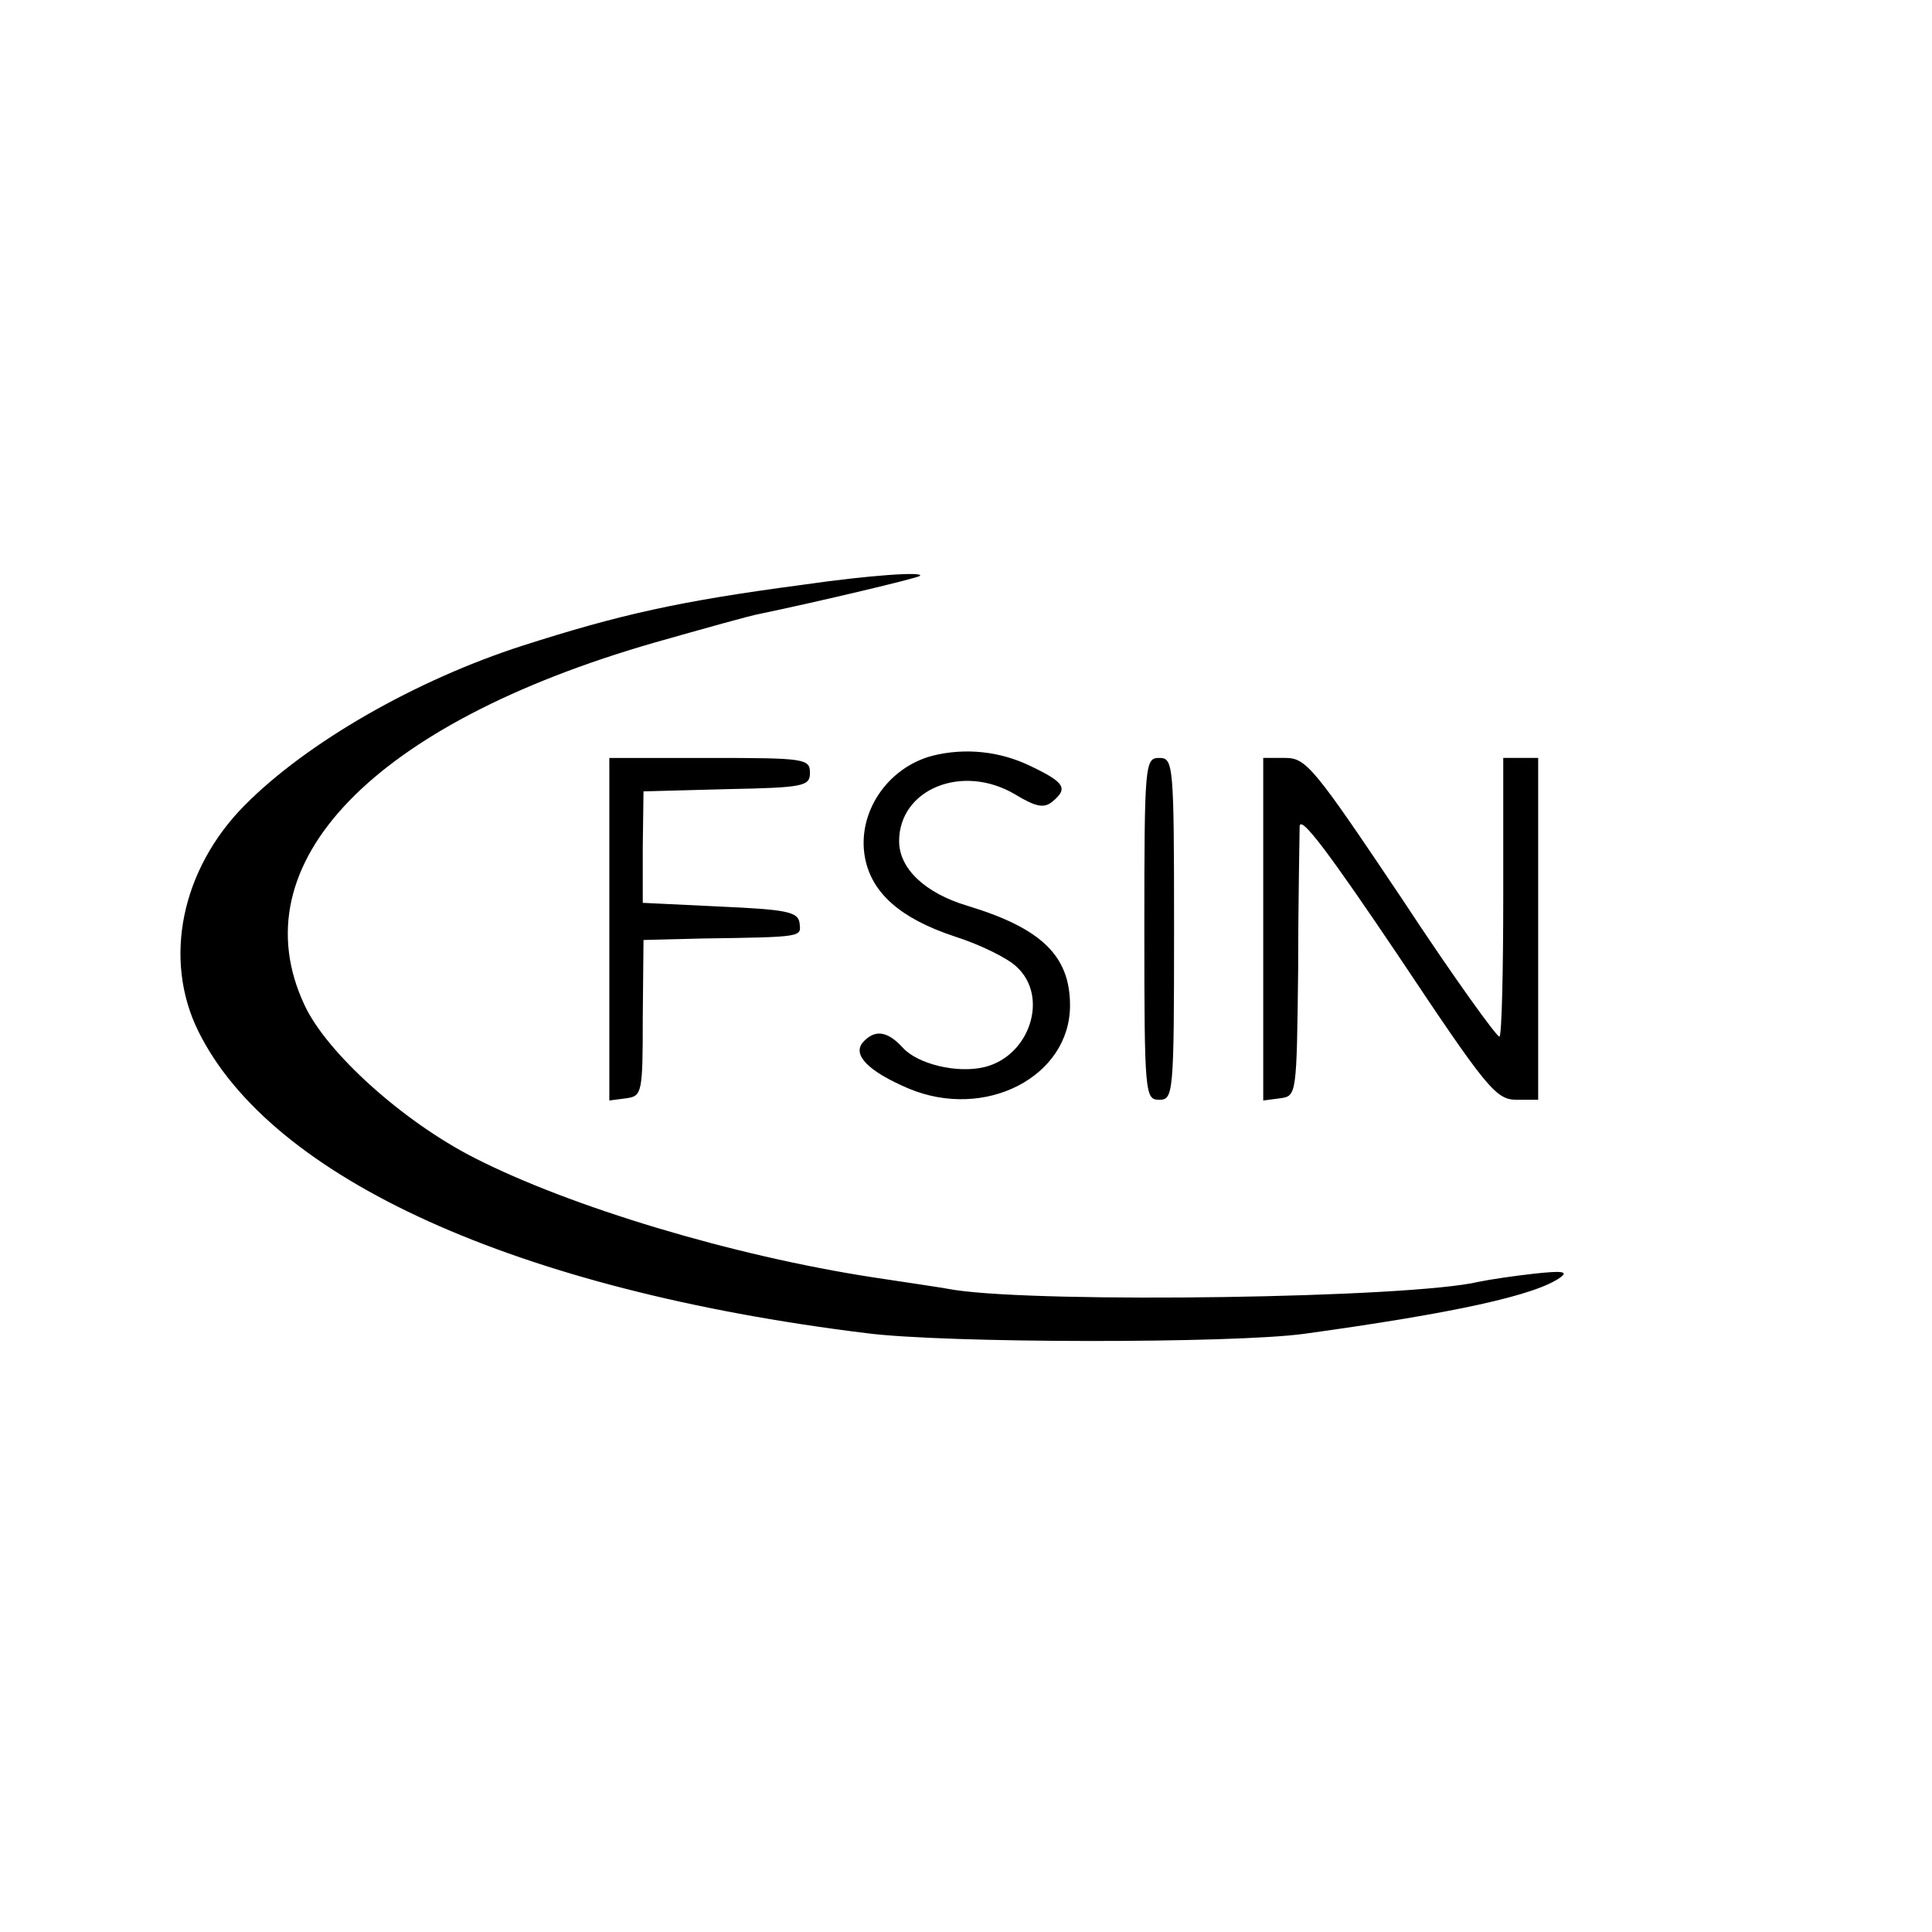 <svg version="1" xmlns="http://www.w3.org/2000/svg" width="346.667" height="346.667" viewBox="0 0 260 260"><path d="M108 78.7c-16.6 2.2-24.6 4-37.7 8.2-14.3 4.6-29 13-37.4 21.5-8.5 8.6-11 20.7-6.2 30.4 9.8 19.8 42.8 34.8 89.8 40.6 10.7 1.4 49.5 1.4 59 .1 20.3-2.8 31.2-5.2 34.5-7.6 1.1-.8.2-.9-3.5-.5-2.7.3-6.1.8-7.5 1.1-9.3 2.2-58.5 2.9-70.5 1.1-2.2-.4-7.1-1.1-11-1.7-18.9-2.9-40.8-9.5-53.7-16.1-9.6-4.9-19.8-14.1-22.8-20.5-9-19.1 9.2-37.9 47-48.8 6.7-1.9 13.1-3.7 14.3-3.9 7.7-1.6 21.2-4.8 21.5-5.1.6-.6-6.8-.1-15.8 1.2z"/><path d="M125.5 101.7c-6.1 1.6-10.2 7.7-9.1 13.7.9 4.8 4.8 8.2 12 10.6 3.5 1.1 7.3 3 8.4 4.1 4.4 4 1.8 12-4.3 13.5-3.7.9-9-.4-11-2.6-2.1-2.3-3.8-2.5-5.4-.7-1.4 1.7.8 3.9 6.2 6.2 10.3 4.3 21.7-1.6 21.7-11.2 0-6.7-3.9-10.4-13.8-13.4-5.7-1.7-9.2-5-9.2-8.7 0-7 8.5-10.5 15.6-6.3 2.8 1.7 3.9 1.9 5 1 2.2-1.8 1.7-2.6-2.9-4.8-4.1-2-8.8-2.5-13.2-1.4zM82 125.1v23l2.3-.3c2.1-.3 2.2-.7 2.2-10.8l.1-10.5 7.9-.2c13.8-.2 13.3-.2 13.1-2.1-.2-1.5-1.8-1.8-10.7-2.2l-10.4-.5V114l.1-7.5 11.2-.3c10.4-.2 11.2-.4 11.2-2.2 0-1.9-.7-2-13.5-2H82v23.1zm72-.1c0 22.3.1 23 2 23s2-.7 2-23-.1-23-2-23-2 .7-2 23zm16 .1v23l2.3-.3c2.2-.3 2.2-.5 2.4-17.3 0-9.4.2-18 .2-19.3.1-1.6 4.1 3.8 13.2 17.3 12 18 13.2 19.5 16 19.5h2.9v-46h-4.7v18.5c0 10.2-.2 18.7-.5 19-.2.3-6.2-8-13.1-18.5-11.8-17.6-12.9-19-15.7-19h-3v23.1z"/></svg>